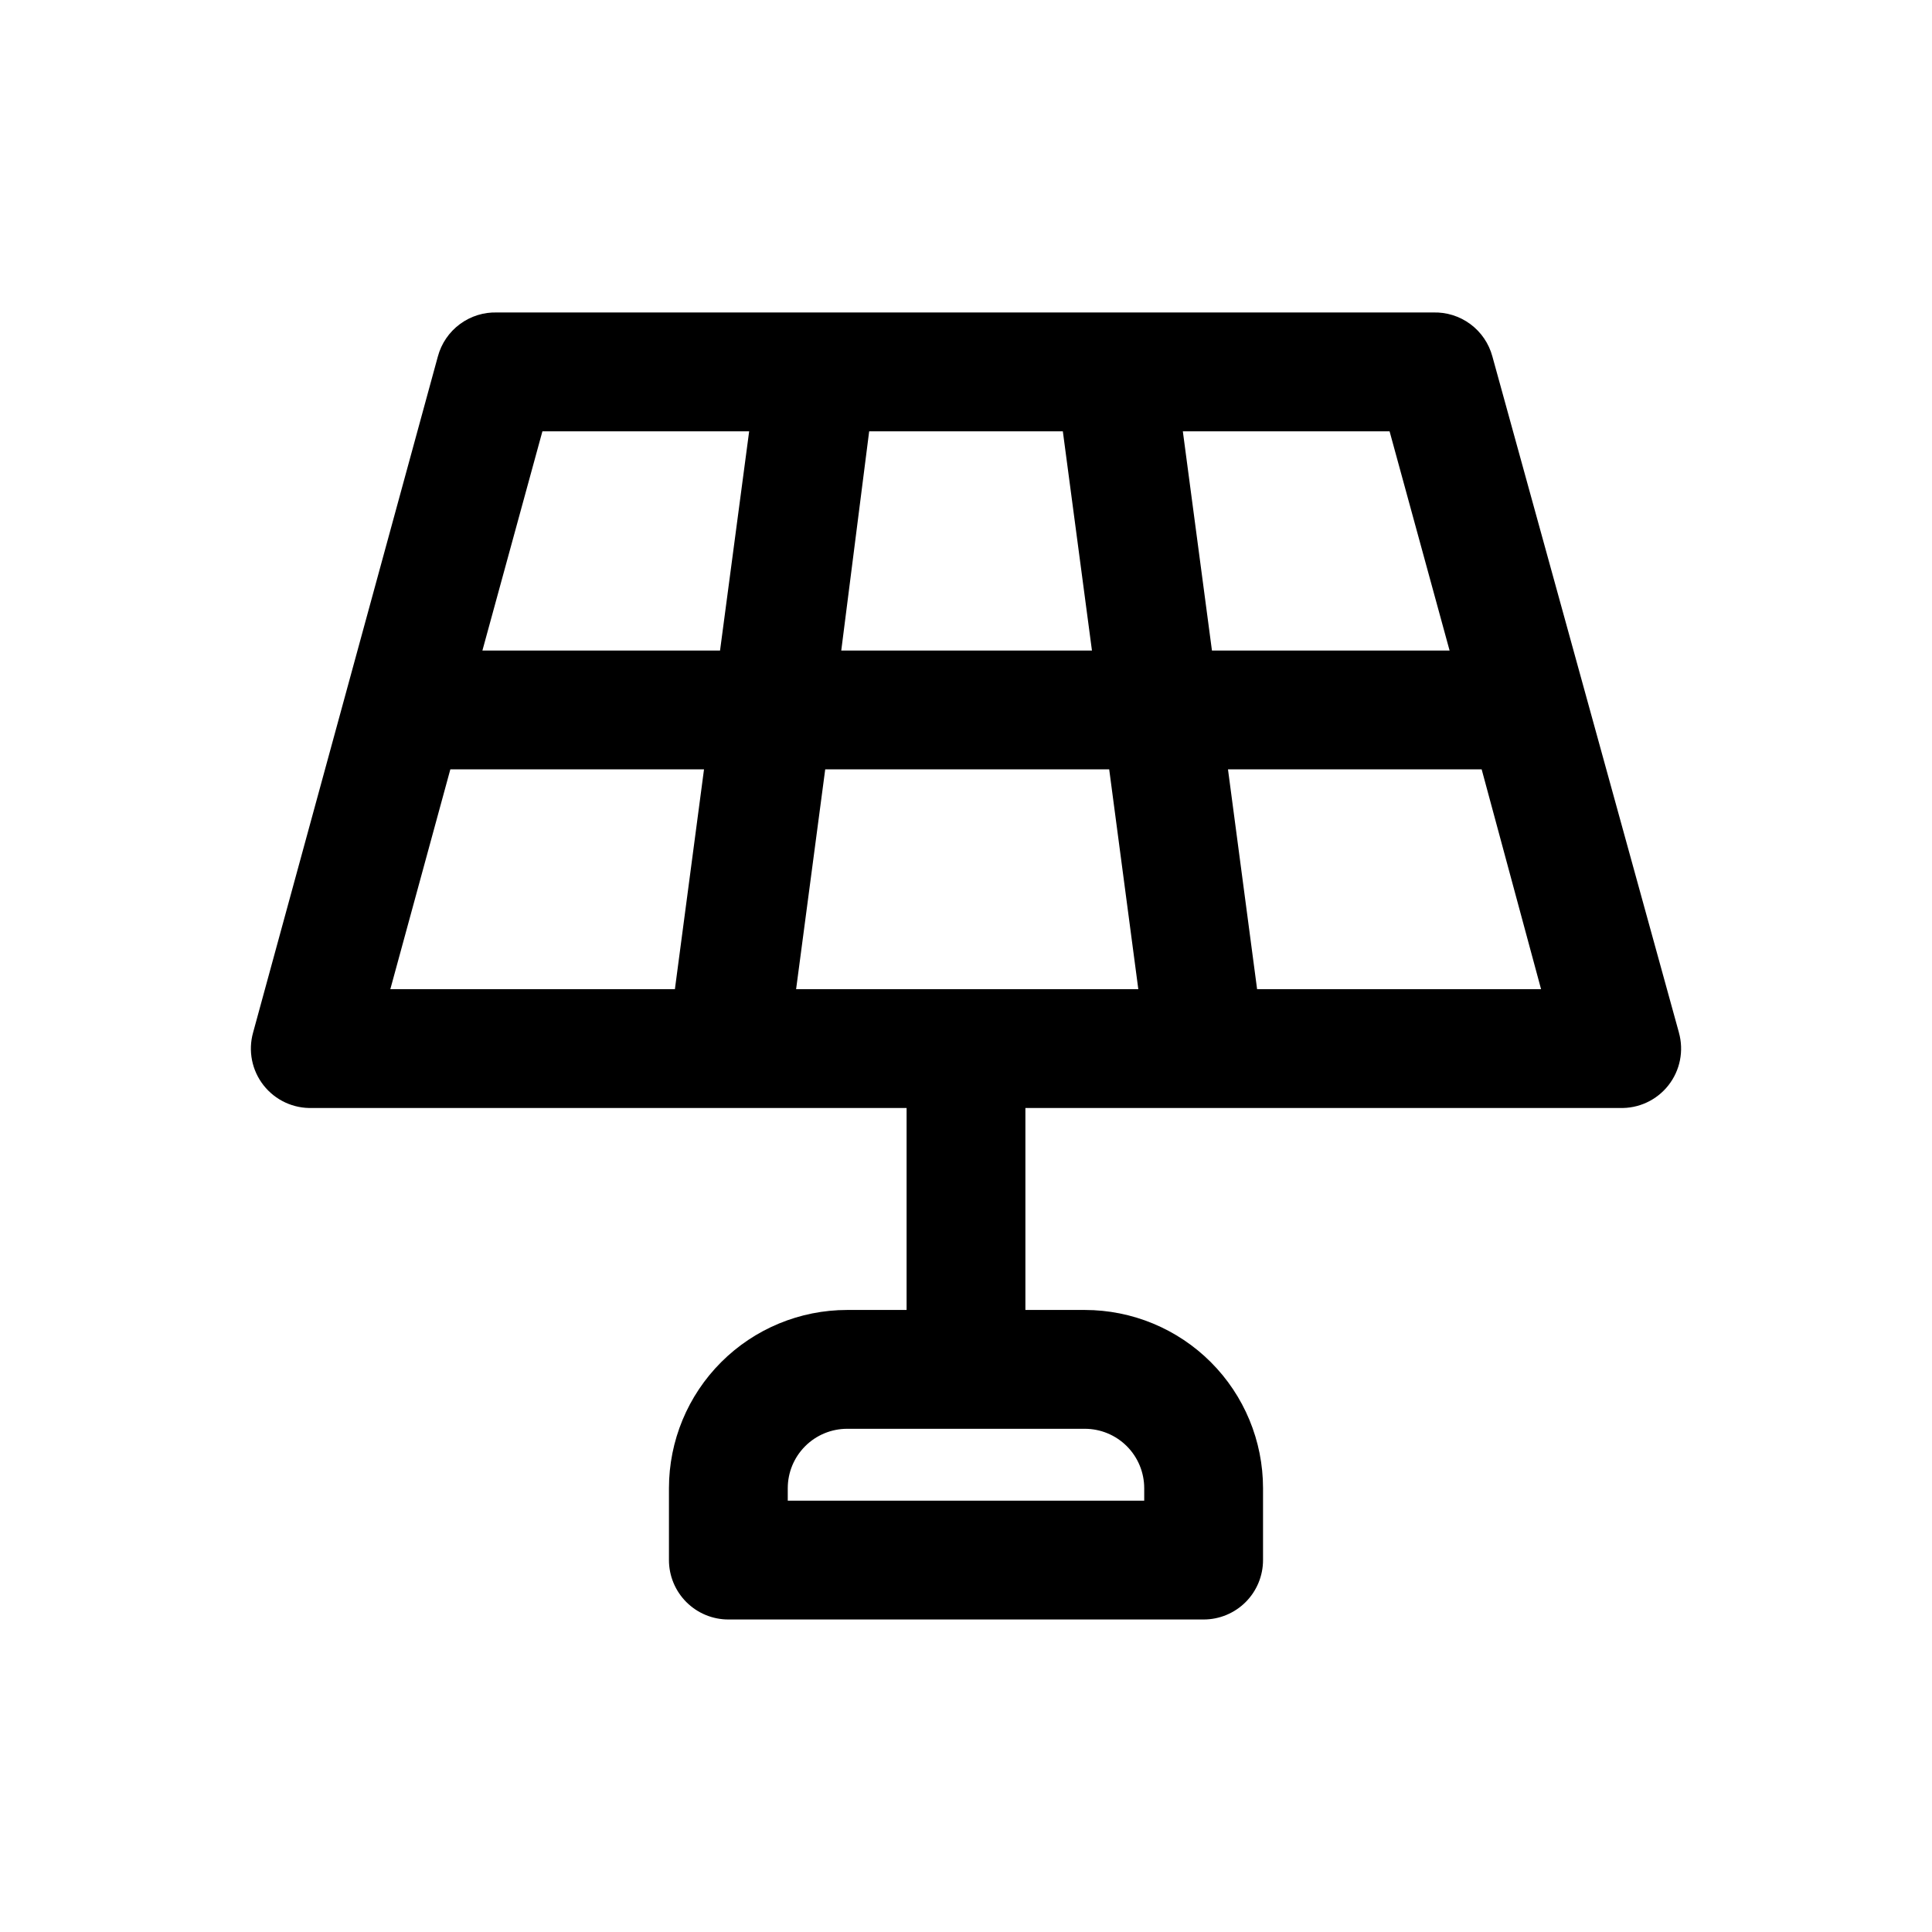 <?xml version="1.0" encoding="UTF-8"?>
<!-- Uploaded to: ICON Repo, www.svgrepo.com, Generator: ICON Repo Mixer Tools -->
<svg fill="#000000" width="800px" height="800px" version="1.1" viewBox="144 144 512 512" xmlns="http://www.w3.org/2000/svg">
 <path d="m588.93 417.63-49.434-179.17c-0.926-3.434-2.981-6.457-5.84-8.57-2.859-2.117-6.352-3.203-9.906-3.082h-247.97c-3.555-0.121-7.043 0.965-9.902 3.082-2.859 2.113-4.918 5.137-5.84 8.57l-48.965 179.17c-1.363 4.844-0.328 10.047 2.785 14 3.113 3.953 7.93 6.184 12.957 5.992h157.44v53.531h-15.742c-12.527 0-24.543 4.977-33.398 13.836-8.859 8.855-13.836 20.871-13.836 33.398v19.047c0 4.176 1.66 8.18 4.613 11.133 2.953 2.953 6.957 4.613 11.133 4.613h125.95c4.172 0 8.18-1.66 11.133-4.613 2.949-2.953 4.609-6.957 4.609-11.133v-19.047c0-12.527-4.977-24.543-13.832-33.398-8.859-8.859-20.875-13.836-33.398-13.836h-15.746v-53.531h157.44c5.027 0.191 9.844-2.039 12.957-5.992 3.113-3.953 4.148-9.156 2.785-14zm-141.7 120.76v3.305h-94.465v-3.305c0-4.176 1.66-8.184 4.613-11.133 2.953-2.953 6.957-4.613 11.133-4.613h62.977c4.176 0 8.18 1.66 11.133 4.613 2.949 2.949 4.609 6.957 4.609 11.133zm80.926-221.99h-62.977l-7.715-58.098h54.789zm-173.18 89.742 7.715-58.254h75.258l7.715 58.254zm11.965-89.742 7.398-58.098h51.324l7.715 58.094zm-79.195-58.098h54.789l-7.715 58.094h-62.977zm-24.402 89.586h67.227l-7.715 58.254h-75.414zm213.8 58.254-7.715-58.254h67.227l15.742 58.254z"/>
</svg>